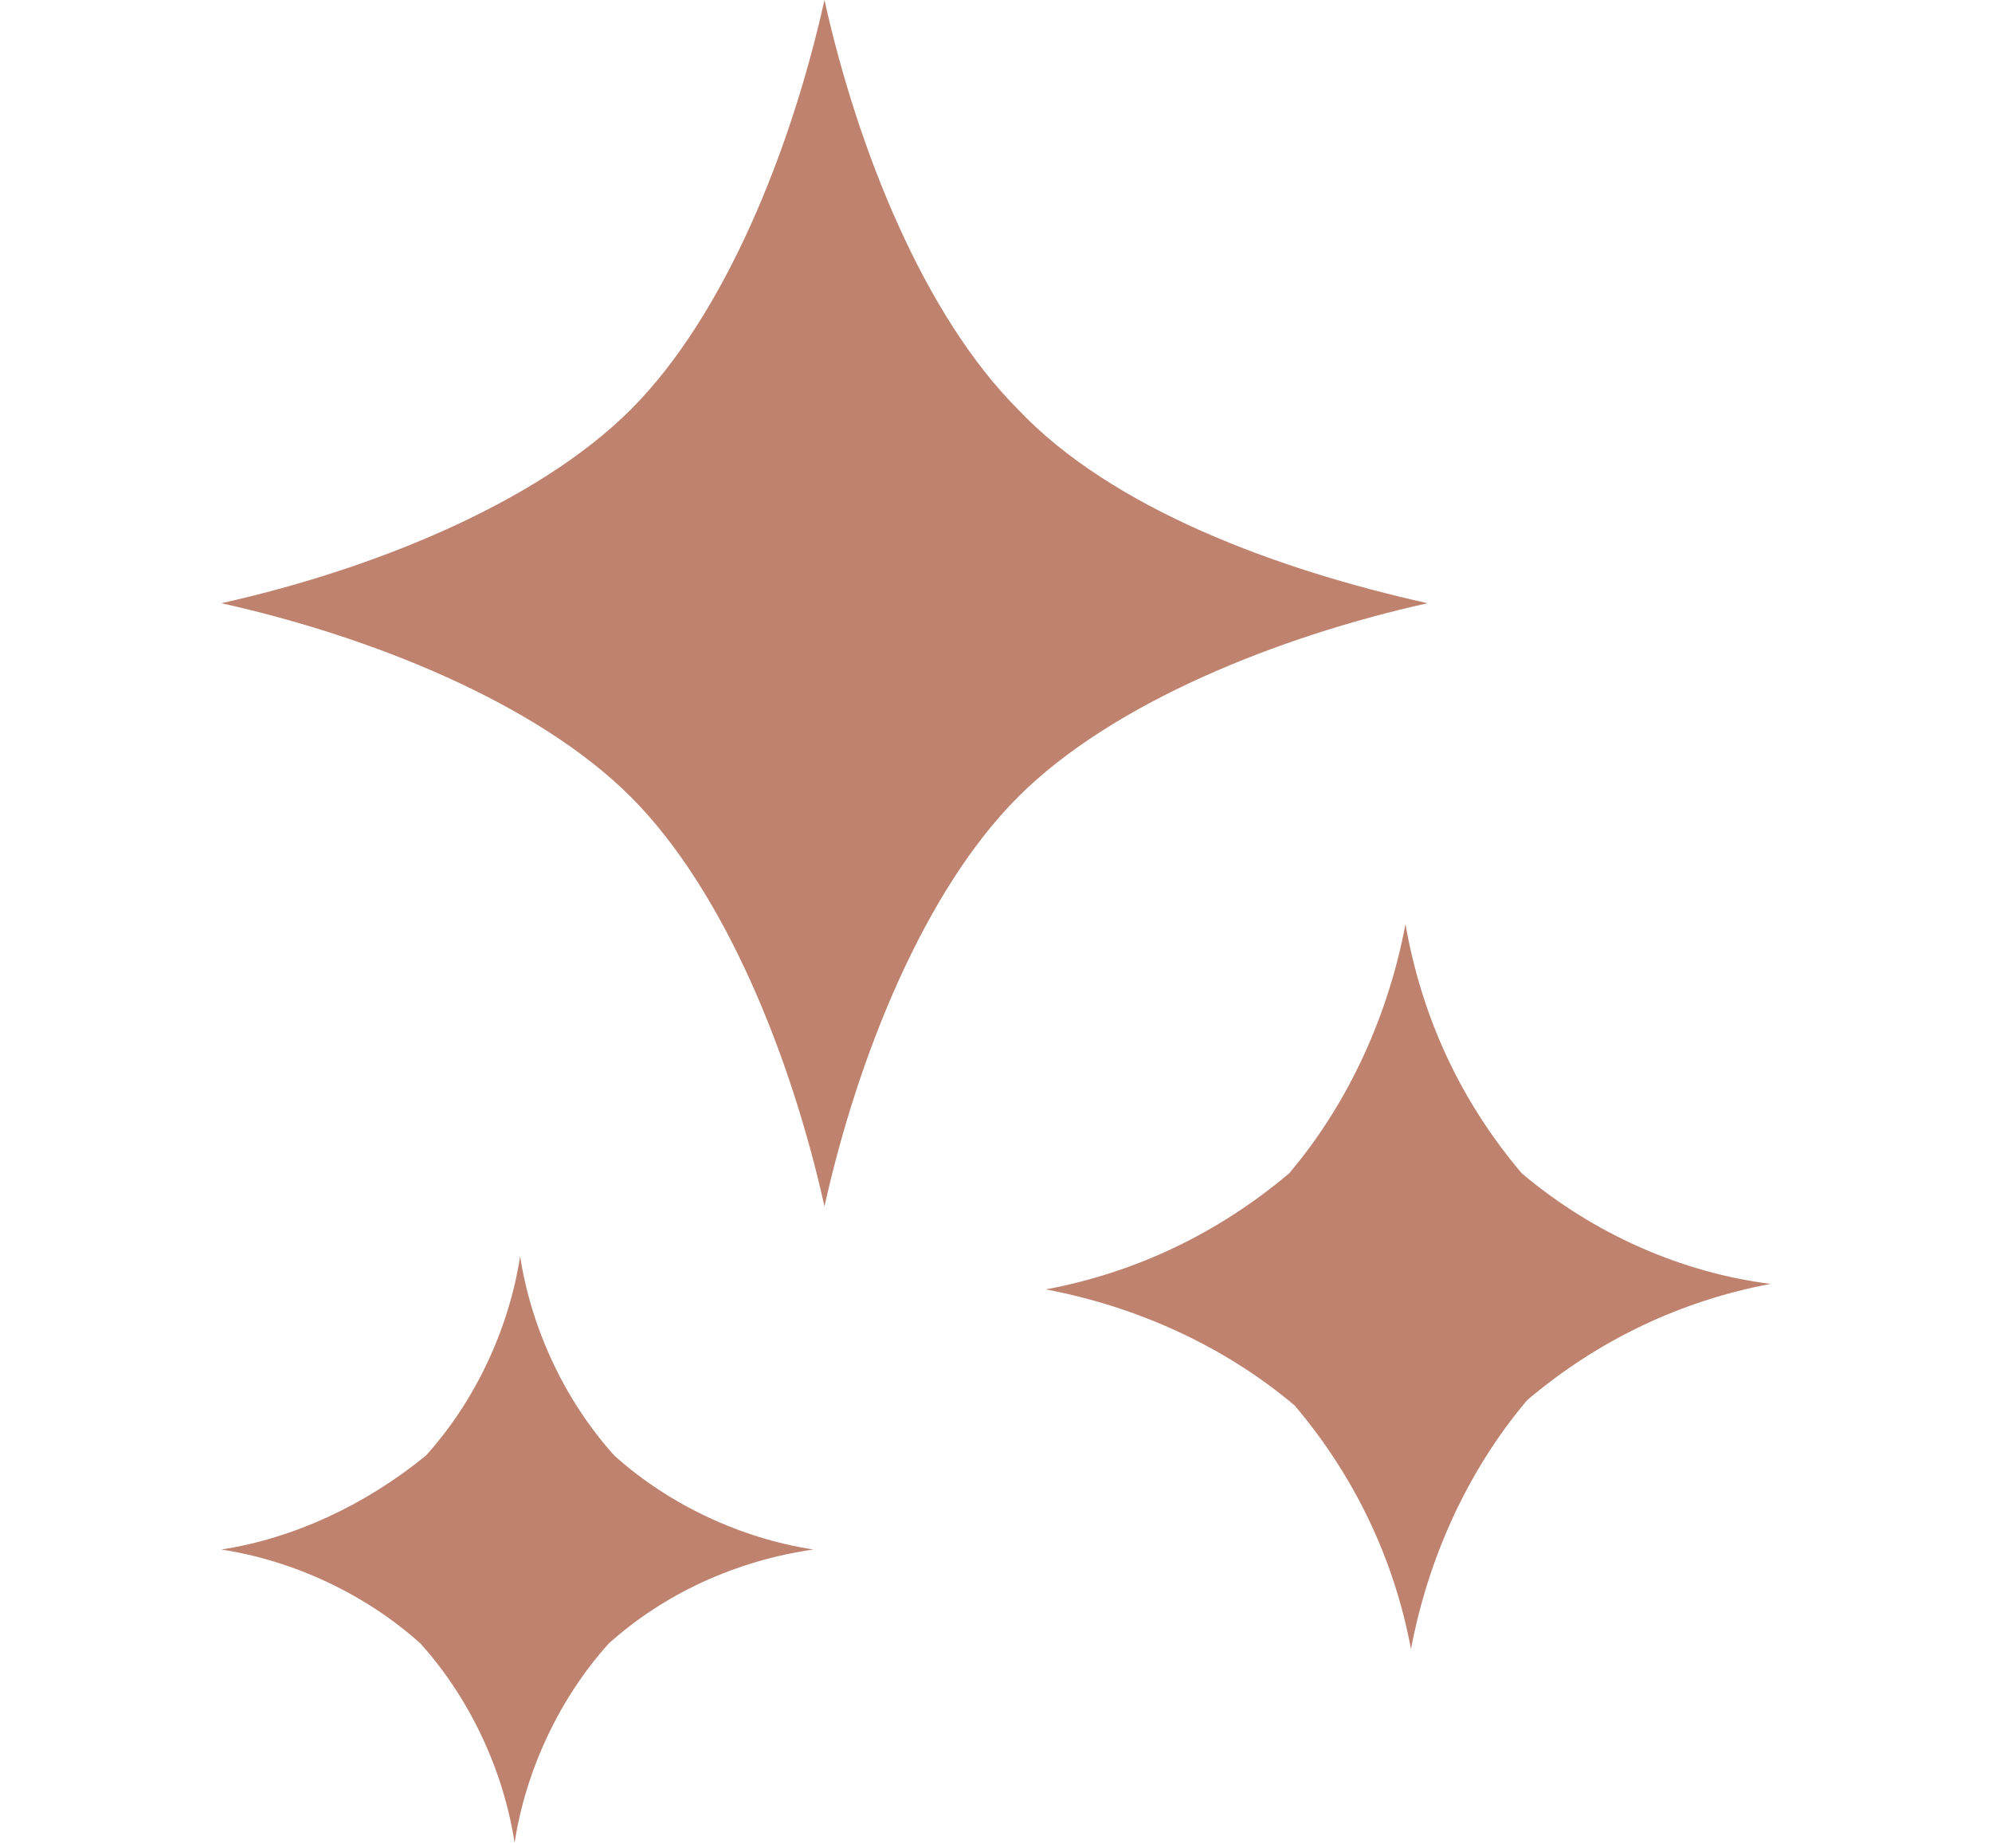 <?xml version="1.0" encoding="utf-8"?>
<!-- Generator: Adobe Illustrator 24.2.0, SVG Export Plug-In . SVG Version: 6.00 Build 0)  -->
<svg version="1.1" id="レイヤー_1" xmlns="http://www.w3.org/2000/svg" xmlns:xlink="http://www.w3.org/1999/xlink" x="0px"
	 y="0px" viewBox="0 0 36 33.4" width="36" height="33.4" style="enable-background:new 0 0 36 33.4;" xml:space="preserve">
<style type="text/css">
	.st0{fill:#BE826E;}
</style>
<g id="レイヤー_2_1_">
	<g id="gn">
		<path class="st0" d="M18.4,7.4c-1.7-1.7-2.9-4.7-3.5-7.4c-0.6,2.7-1.8,5.7-3.5,7.4S6.7,10.3,4,10.9c2.7,0.6,5.7,1.8,7.4,3.5
			s2.9,4.7,3.5,7.4c0.6-2.7,1.8-5.7,3.5-7.4s4.7-2.9,7.4-3.5C23.1,10.3,20.1,9.2,18.4,7.4z"/>
		<path class="st0" d="M27.5,21.2c-1.1-1.3-1.8-2.8-2.1-4.5c-0.3,1.6-1,3.2-2.1,4.5c-1.3,1.1-2.8,1.8-4.4,2.1c1.6,0.3,3.2,1,4.5,2.1
			c1.1,1.3,1.8,2.8,2.1,4.4c0.3-1.6,1-3.2,2.1-4.5c1.3-1.1,2.8-1.8,4.4-2.1C30.4,23,28.8,22.3,27.5,21.2z"/>
		<path class="st0" d="M9.4,22.7c-0.2,1.3-0.8,2.6-1.7,3.6C6.6,27.2,5.3,27.8,4,28c1.3,0.2,2.6,0.8,3.6,1.7c0.9,1,1.5,2.3,1.7,3.6
			c0.2-1.3,0.8-2.6,1.7-3.6c1-0.9,2.3-1.5,3.7-1.7c-1.3-0.2-2.6-0.8-3.6-1.7C10.2,25.3,9.6,24,9.4,22.7z"/>
	</g>
</g>
</svg>
